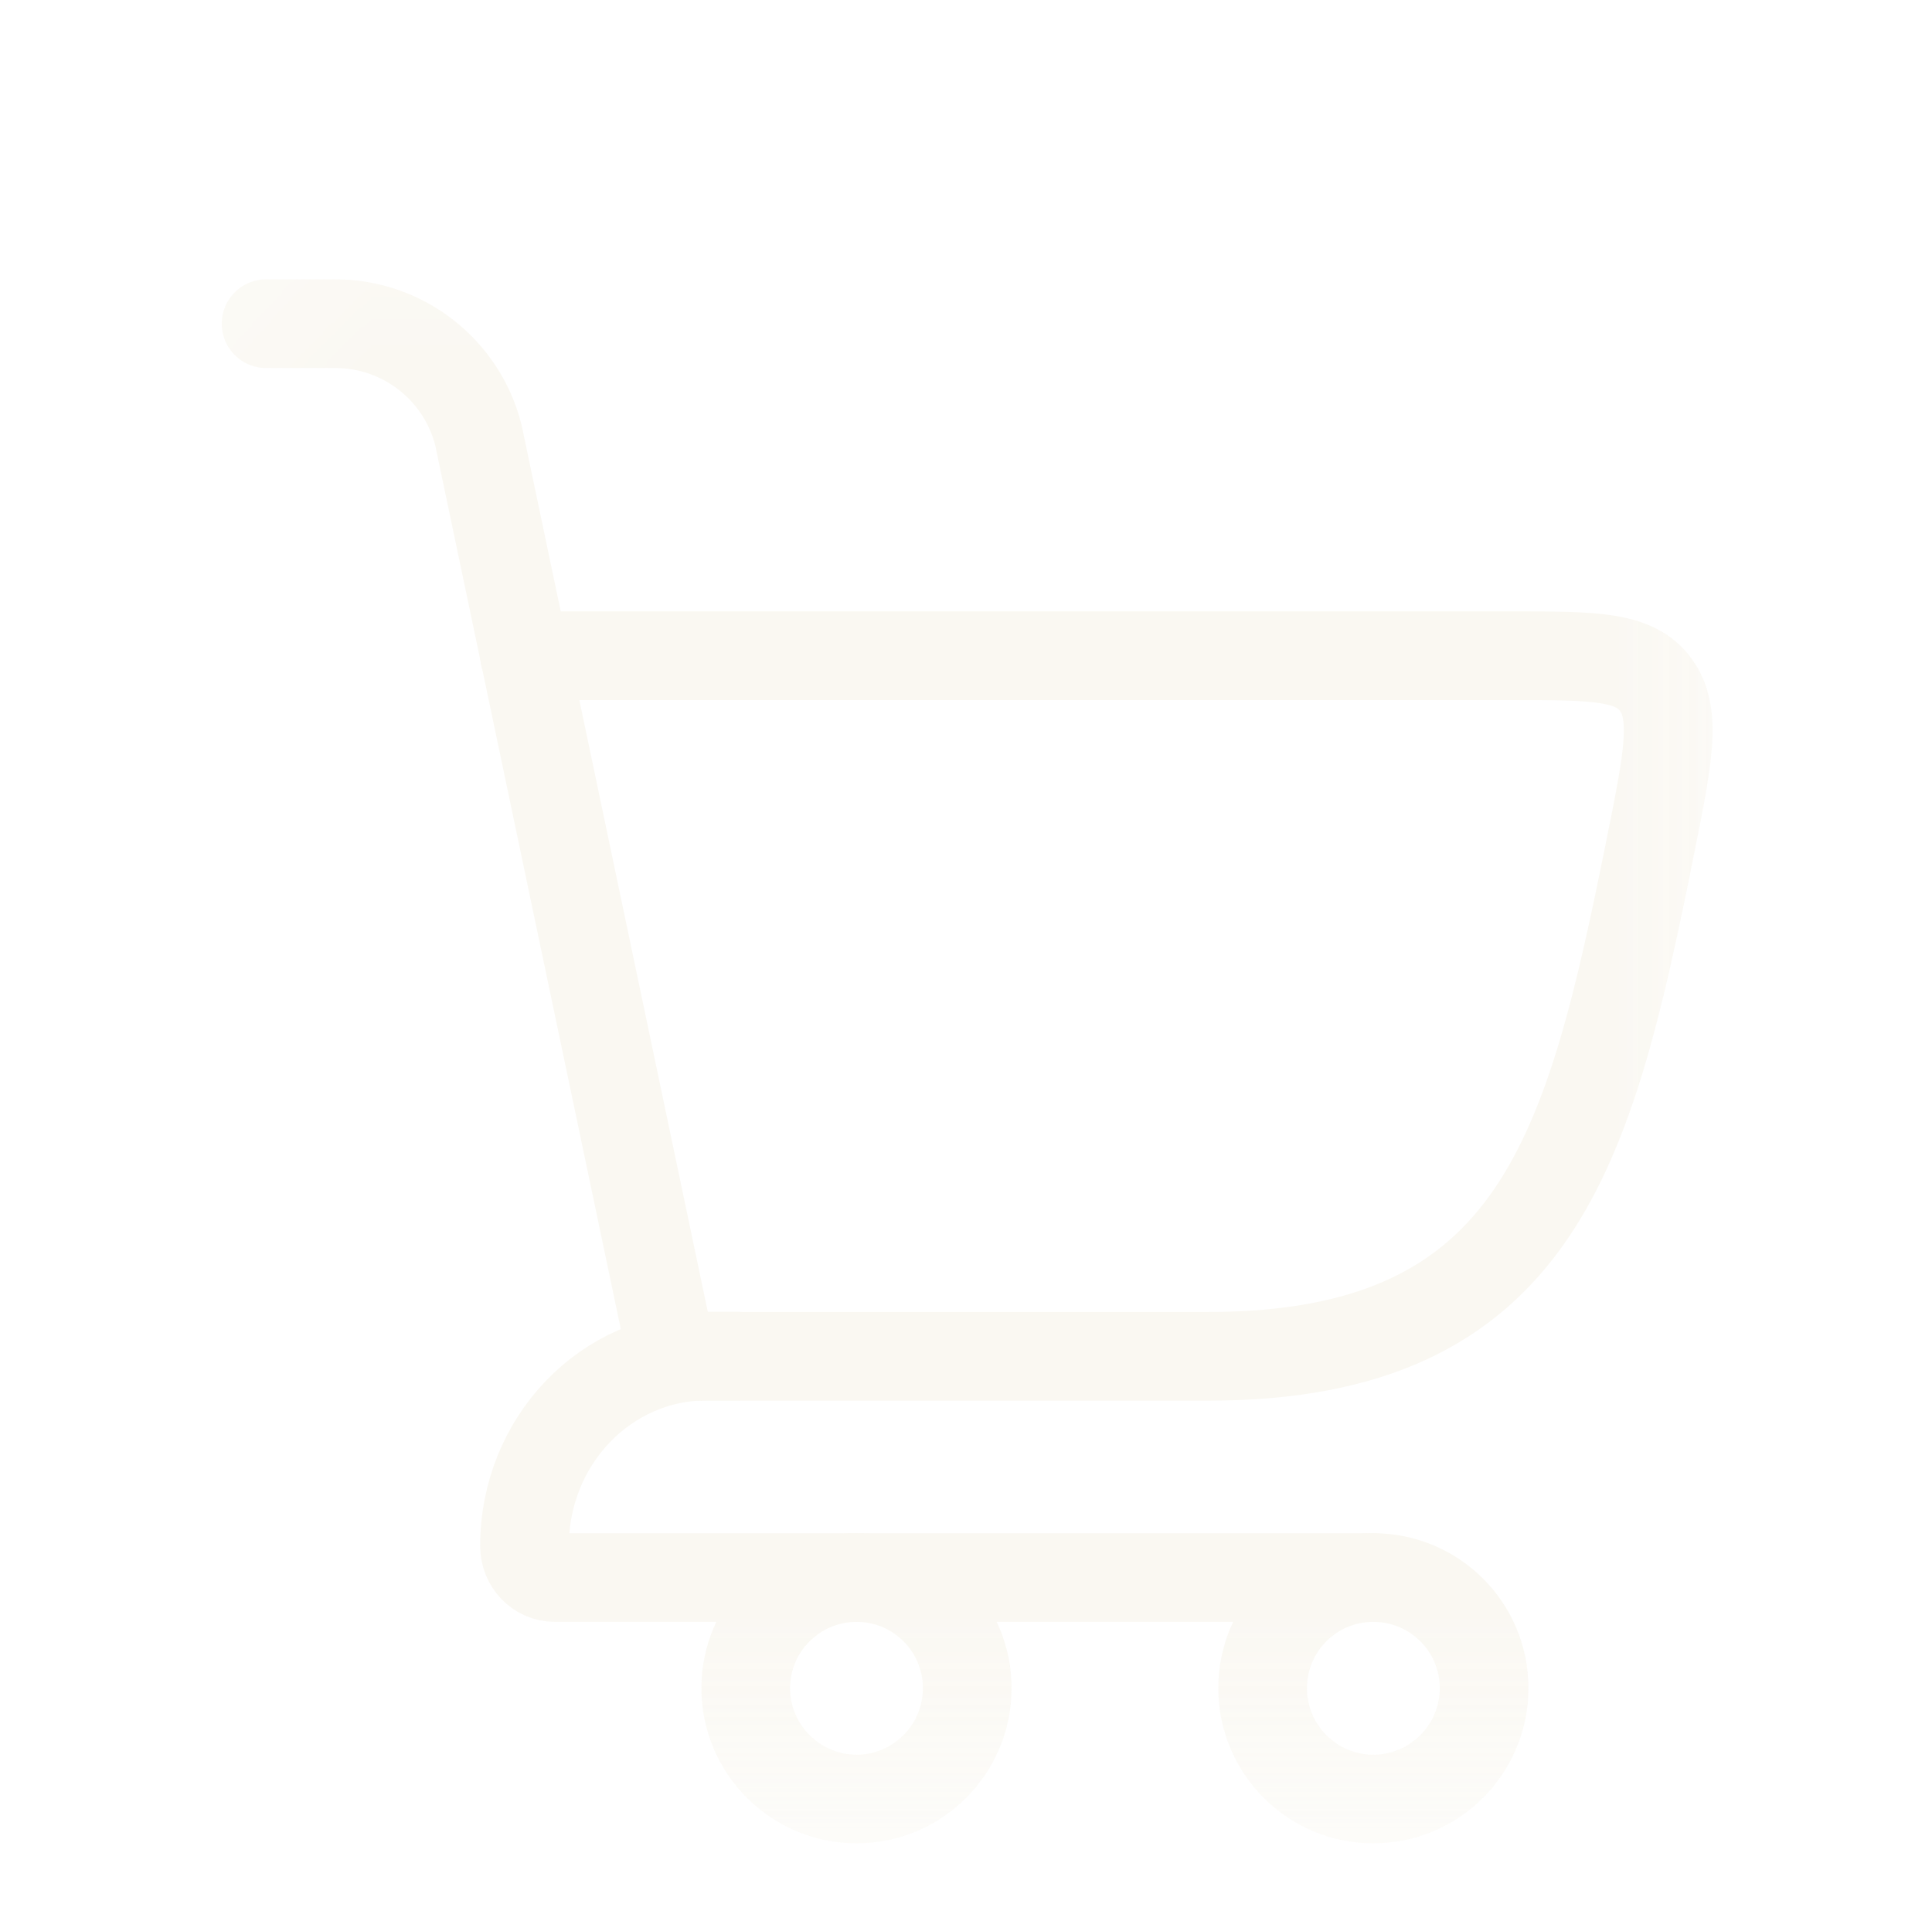 <?xml version="1.0" encoding="utf-8"?>
<svg xmlns="http://www.w3.org/2000/svg" fill="none" height="100%" overflow="visible" preserveAspectRatio="none" style="display: block;" viewBox="0 0 7.842 7.839" width="100%">
<g id="Clip path group">
<mask height="8" id="mask0_0_1500" maskUnits="userSpaceOnUse" style="mask-type:luminance" width="8" x="0" y="0">
<g id="clip9_572_14614">
<path d="M7.842 0H0V7.839H7.842V0Z" fill="white" id="Vector"/>
</g>
</mask>
<g mask="url(#mask0_0_1500)">
<g id="Group">
<g id="Clip path group_2">
<mask height="8" id="mask1_0_1500" maskUnits="userSpaceOnUse" style="mask-type:luminance" width="8" x="0" y="0">
<g id="clip10_572_14614">
<path d="M7.516 0.328H0.328V7.514H7.516V0.328Z" fill="white" id="Vector_2"/>
</g>
</mask>
<g mask="url(#mask1_0_1500)">
<g id="Group_2">
<g filter="url(#filter0_d_0_1500)" id="Group_3">
<path d="M2.728 5.114H4.903C6.247 5.114 6.452 4.27 6.7 3.039C6.771 2.684 6.807 2.506 6.721 2.388C6.635 2.27 6.47 2.27 6.14 2.27H2.129" id="Vector_3" stroke="#FAF8F2" stroke-linecap="round" stroke-width="0.36"/>
<path d="M2.727 5.114L1.942 1.375C1.875 1.109 1.636 0.922 1.361 0.922H1.08" id="Vector_4" stroke="#FAF8F2" stroke-linecap="round" stroke-width="0.36"/>
<path d="M2.991 5.113H2.868C2.459 5.113 2.129 5.458 2.129 5.884C2.129 5.955 2.184 6.012 2.252 6.012H5.573" id="Vector_5" stroke="#FAF8F2" stroke-linecap="round" stroke-linejoin="round" stroke-width="0.36"/>
<path d="M3.477 6.911C3.725 6.911 3.926 6.709 3.926 6.461C3.926 6.213 3.725 6.012 3.477 6.012C3.229 6.012 3.027 6.213 3.027 6.461C3.027 6.709 3.229 6.911 3.477 6.911Z" id="Vector_6" stroke="#FAF8F2" stroke-width="0.36"/>
<path d="M5.574 6.911C5.823 6.911 6.024 6.709 6.024 6.461C6.024 6.213 5.823 6.012 5.574 6.012C5.326 6.012 5.125 6.213 5.125 6.461C5.125 6.709 5.326 6.911 5.574 6.911Z" id="Vector_7" stroke="#FAF8F2" stroke-width="0.36"/>
</g>
</g>
</g>
</g>
</g>
</g>
</g>
<defs>
<filter color-interpolation-filters="sRGB" filterUnits="userSpaceOnUse" height="10.271" id="filter0_d_0_1500" width="9.973" x="-1.061" y="-0.827">
<feFlood flood-opacity="0" result="BackgroundImageFix"/>
<feColorMatrix in="SourceAlpha" result="hardAlpha" type="matrix" values="0 0 0 0 0 0 0 0 0 0 0 0 0 0 0 0 0 0 127 0"/>
<feOffset dy="0.392"/>
<feGaussianBlur stdDeviation="0.981"/>
<feComposite in2="hardAlpha" operator="out"/>
<feColorMatrix type="matrix" values="0 0 0 0 0 0 0 0 0 0 0 0 0 0 0 0 0 0 0.25 0"/>
<feBlend in2="BackgroundImageFix" mode="normal" result="effect1_dropShadow_0_1500"/>
<feBlend in="SourceGraphic" in2="effect1_dropShadow_0_1500" mode="normal" result="shape"/>
</filter>
</defs>
</svg>